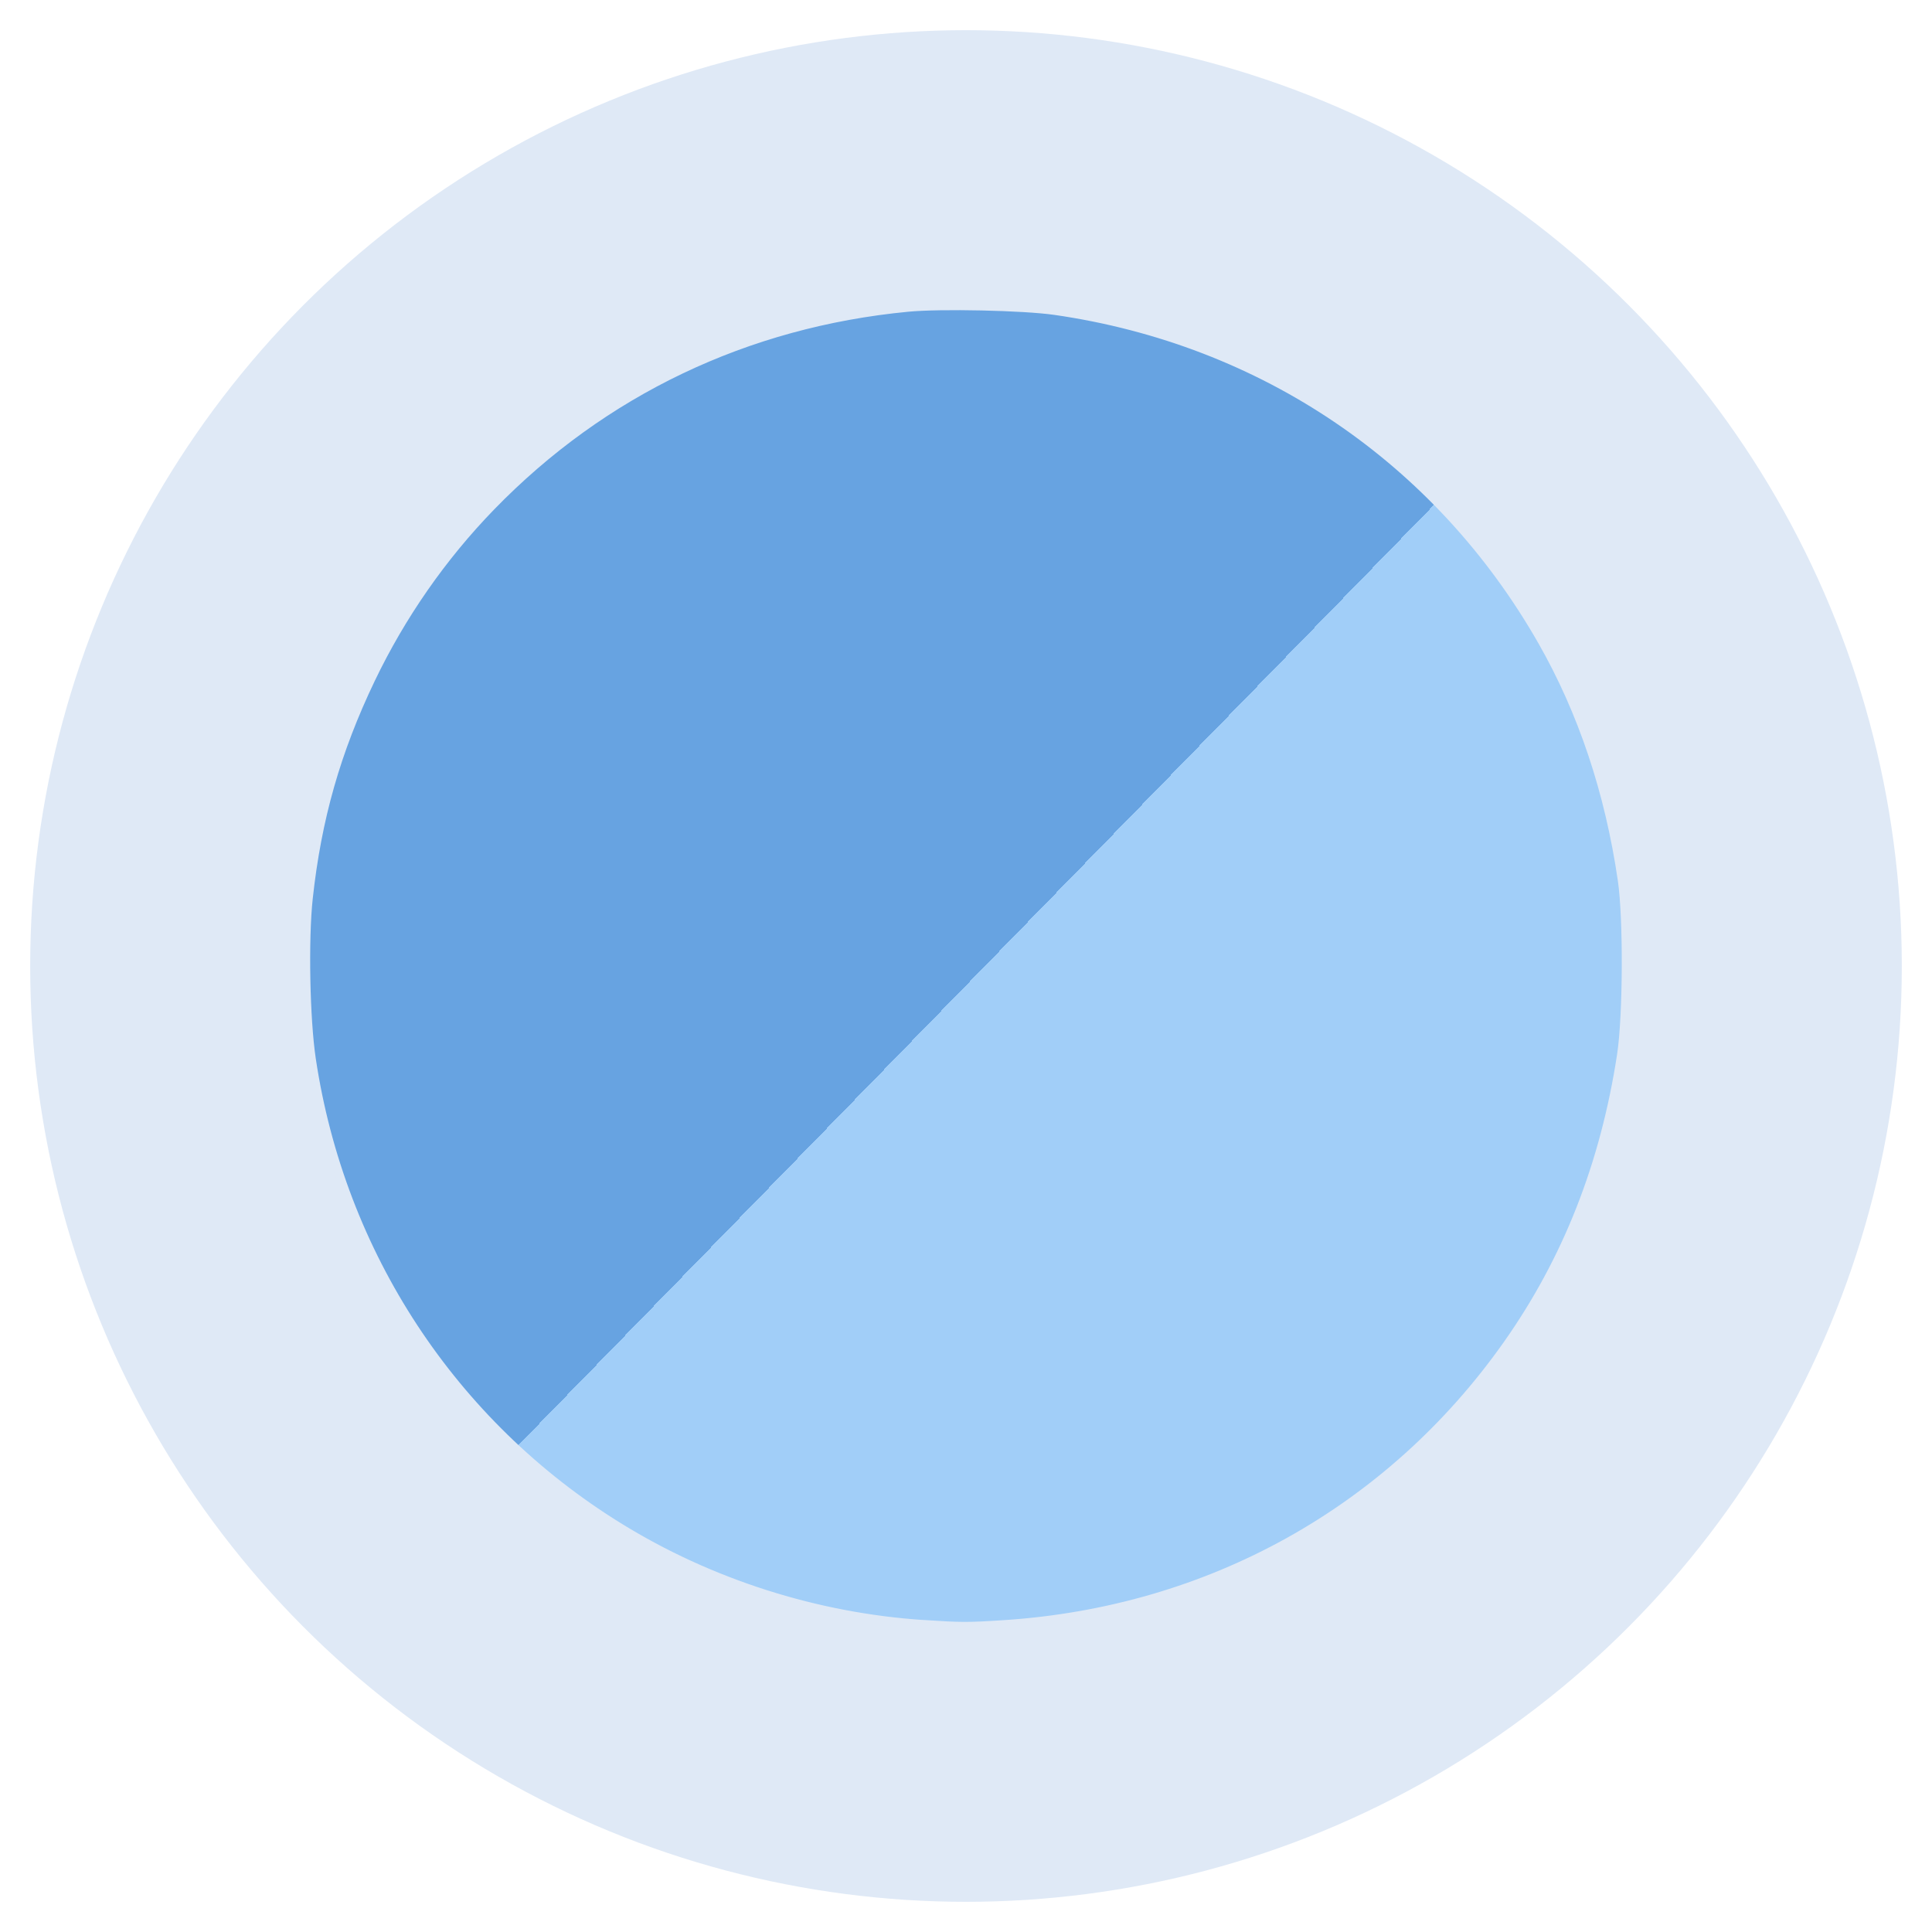 <?xml version="1.0" encoding="UTF-8" standalone="no"?>
<!-- Created with Inkscape (http://www.inkscape.org/) -->

<svg
   width="512"
   height="512"
   viewBox="0 0 512 512"
   version="1.1"
   id="svg1"
   xmlns:xlink="http://www.w3.org/1999/xlink"
   xmlns="http://www.w3.org/2000/svg"
   xmlns:svg="http://www.w3.org/2000/svg">
  <defs
     id="defs1">
    <linearGradient
       id="linearGradient27">
      <stop
         style="stop-color:#67a3e1;stop-opacity:1;"
         offset="0"
         id="stop27" />
      <stop
         style="stop-color:#67a3e1;stop-opacity:1;"
         offset="0.51"
         id="stop29" />
      <stop
         style="stop-color:#a1cef8;stop-opacity:1;"
         offset="0.51"
         id="stop30" />
      <stop
         style="stop-color:#a1cef8;stop-opacity:1;"
         offset="1"
         id="stop28" />
    </linearGradient>
    <linearGradient
       xlink:href="#linearGradient27"
       id="linearGradient28"
       x1="173.427"
       y1="171.341"
       x2="336.31"
       y2="334.224"
       gradientUnits="userSpaceOnUse"
       spreadMethod="pad"
       gradientTransform="matrix(1.528,0,0,1.569,-133.426,-140.594)" />
  </defs>
  <g
     id="layer1">
    <ellipse
       style="fill:none;fill-opacity:1;stroke:#dfe9f6;stroke-width:76.109;stroke-dasharray:none;stroke-opacity:1"
       id="path22"
       cx="256"
       cy="256"
       rx="209.946"
       ry="209.946" />
    <path
       style="fill:url(#linearGradient28);fill-opacity:1;stroke:#dfe9f6;stroke-width:2.189;stroke-dasharray:none;stroke-opacity:1"
       d="m 244.814,430.422 c -28.466,-1.86 -56.696,-10.878 -80.871,-25.835 -44.029,-27.24 -73.611,-72.295 -81.341,-123.888 -1.597,-10.662 -1.997,-31.737 -0.81,-42.667 2.289,-21.069 7.366,-38.901 16.519,-58.019 8.067,-16.85 18.937,-32.461 31.877,-45.78 29.581,-30.449 67.617,-48.609 110.403,-52.712 8.673,-0.832 30.649,-0.356 38.972,0.843 55.135,7.946 101.682,39.527 129.09,87.584 10.679,18.725 17.762,39.9 21.182,63.322 1.484,10.163 1.367,36.023 -0.209,46.324 -4.442,29.034 -14.446,54.408 -30.286,76.818 -31.059,43.94 -78.857,70.492 -133.282,74.039 -9.463,0.617 -11.382,0.614 -21.245,-0.031 z"
       id="path27" />
  </g>
</svg>
